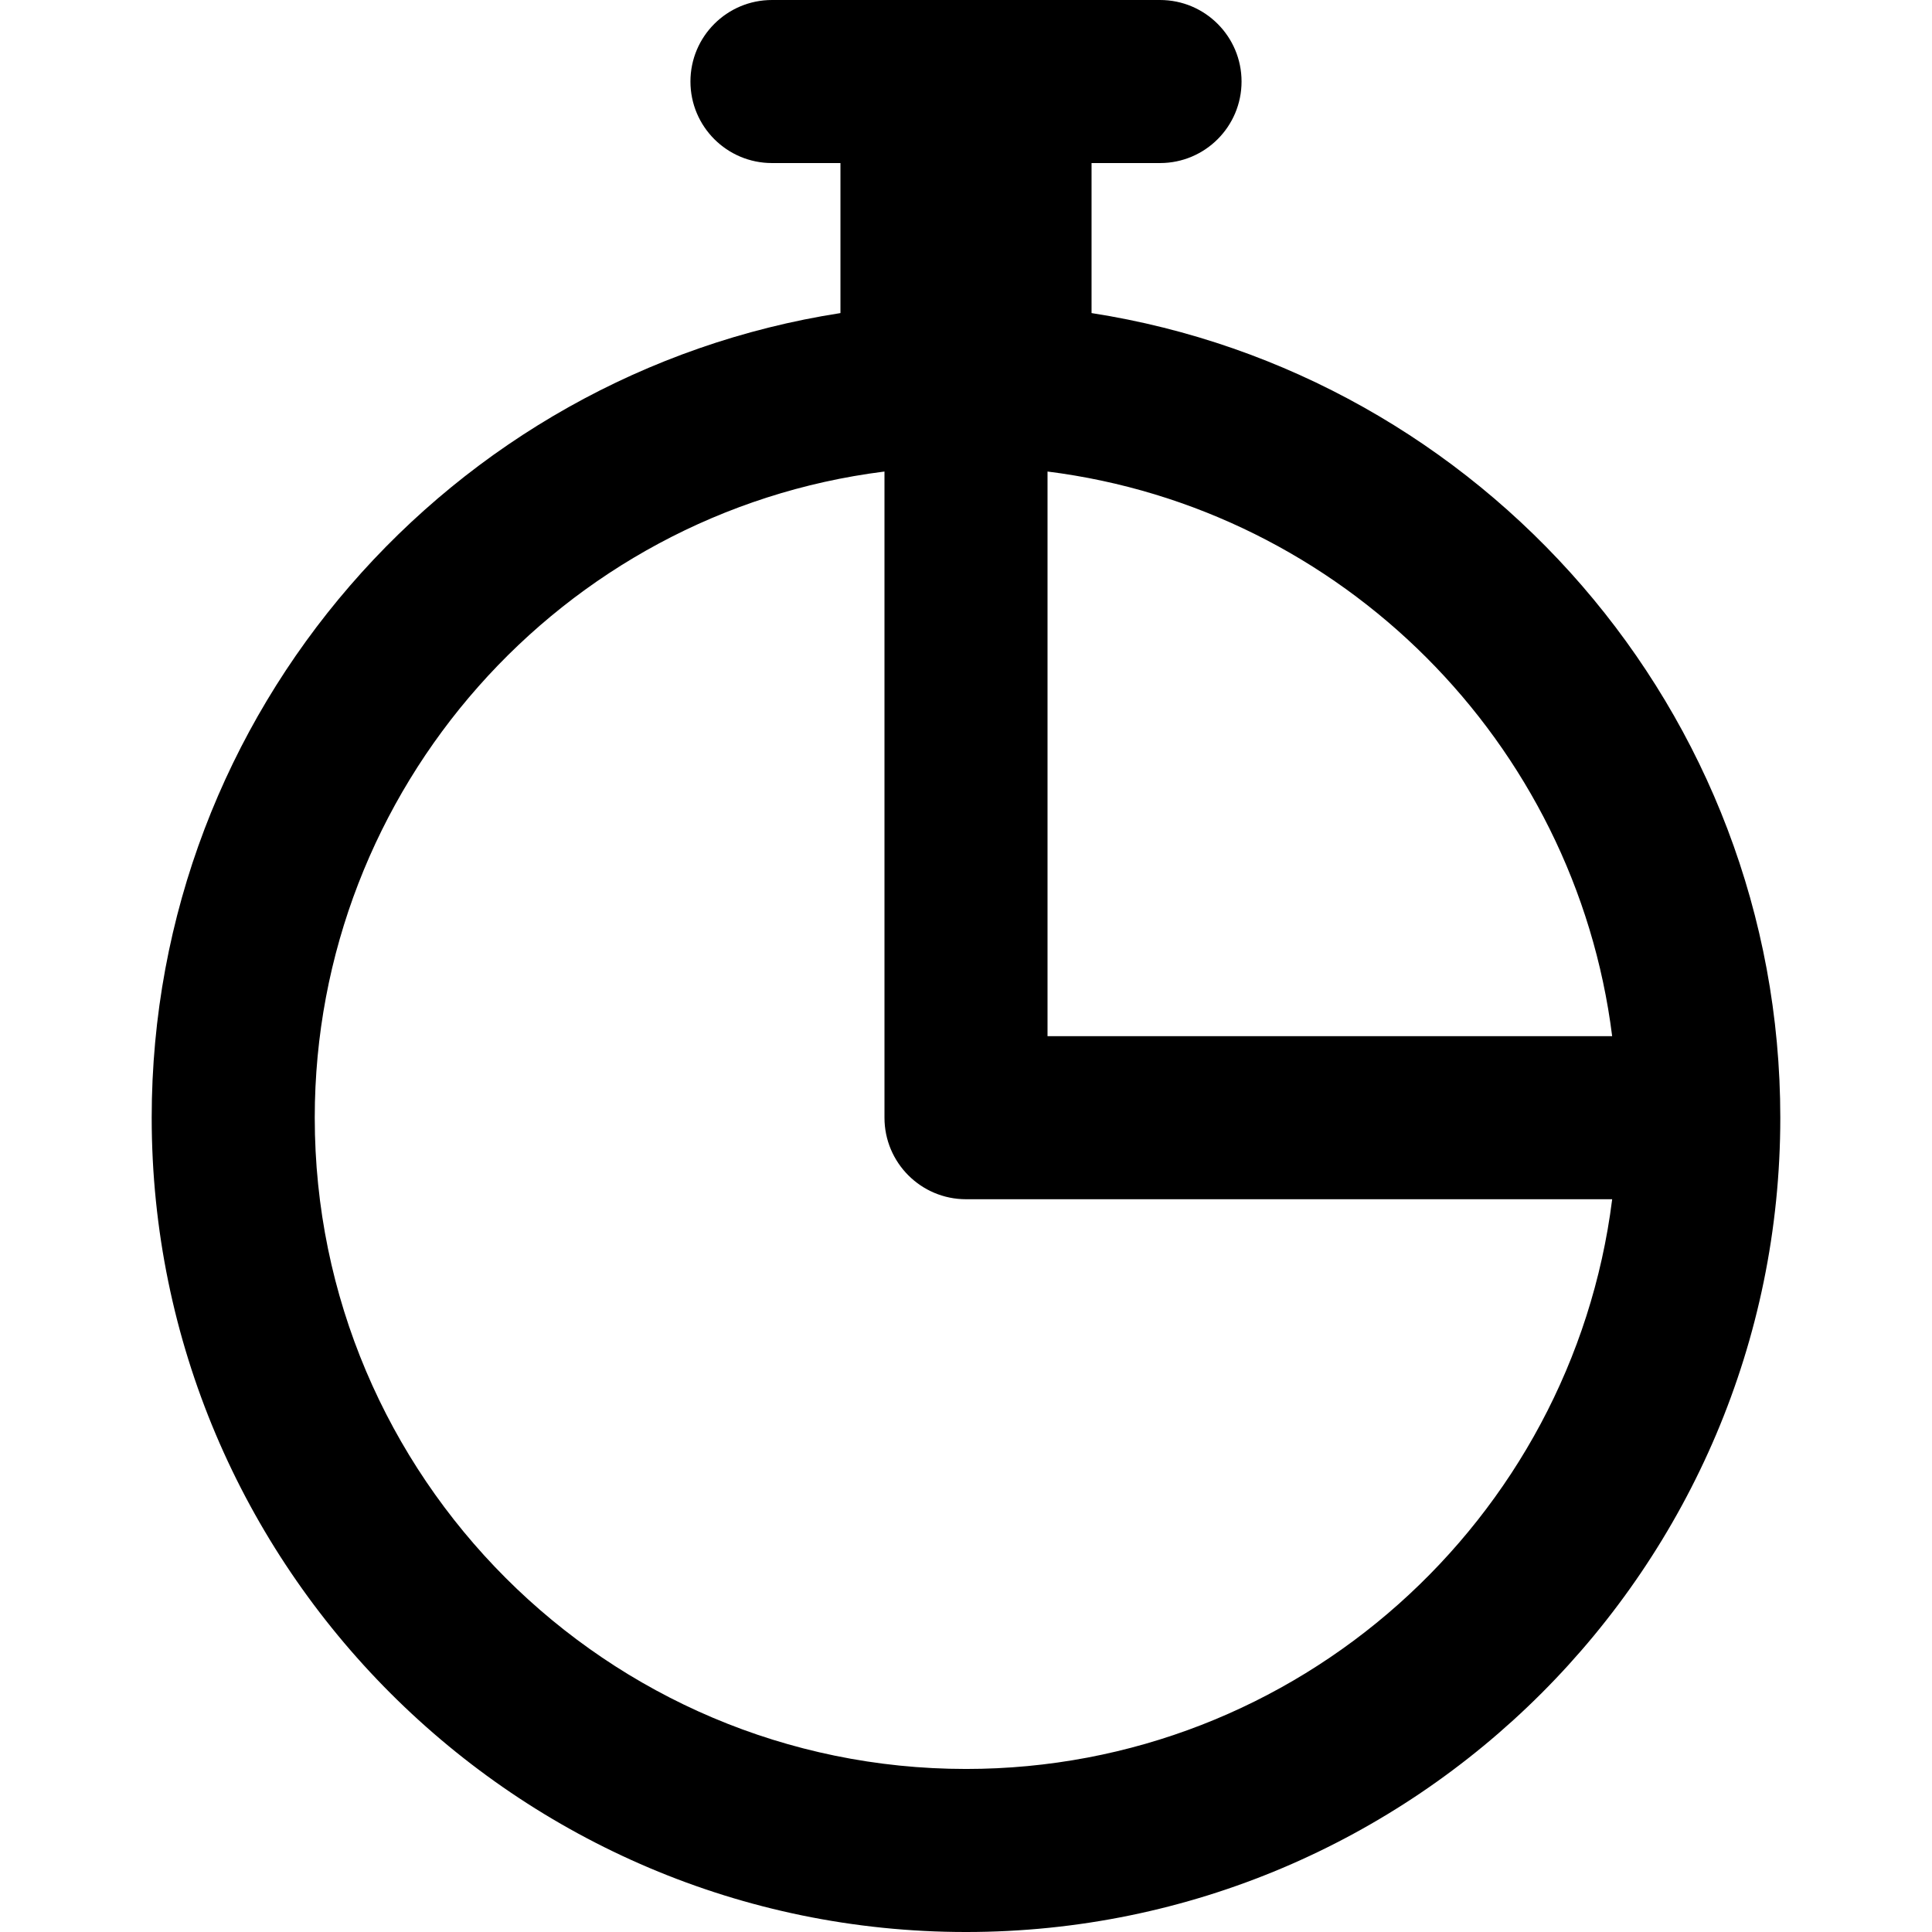 <?xml version='1.0' encoding='iso-8859-1'?>
<!DOCTYPE svg PUBLIC '-//W3C//DTD SVG 1.1//EN' 'http://www.w3.org/Graphics/SVG/1.1/DTD/svg11.dtd'>
<!-- Uploaded to: SVG Repo, www.svgrepo.com, Generator: SVG Repo Mixer Tools -->
<svg fill="#000000" height="800px" width="800px" version="1.1" xmlns="http://www.w3.org/2000/svg" viewBox="0 0 296.227 296.227" xmlns:xlink="http://www.w3.org/1999/xlink" enable-background="new 0 0 296.227 296.227">
  <path d="m167.363,48.003v-23.003h10.5c6.903,0 12.5-5.597 12.5-12.5s-5.596-12.5-12.5-12.5h-59.5c-6.903,0-12.5,5.597-12.5,12.5s5.597,12.5 12.5,12.5h10.5v23.003c-59.738,9.284-105.604,61.071-105.604,123.37 0,68.845 56.01,124.854 124.854,124.854s124.854-56.009 124.854-124.854c0.001-62.299-45.866-114.085-105.604-123.37zm79.824,110.87h-86.574v-86.574c45.086,5.656 80.918,41.488 86.574,86.574zm-198.928,12.5c-1.42109e-14-50.459 37.821-92.825 87.282-99.065 0.024-0.003 0.048-0.005 0.073-0.008v99.074c0,6.903 5.597,12.5 12.5,12.5h99.074c-0.003,0.024-0.005,0.049-0.008,0.073-6.188,49.052-48.188,87.281-99.065,87.281-55.061-0.001-99.856-44.795-99.856-99.855z"/>
</svg>